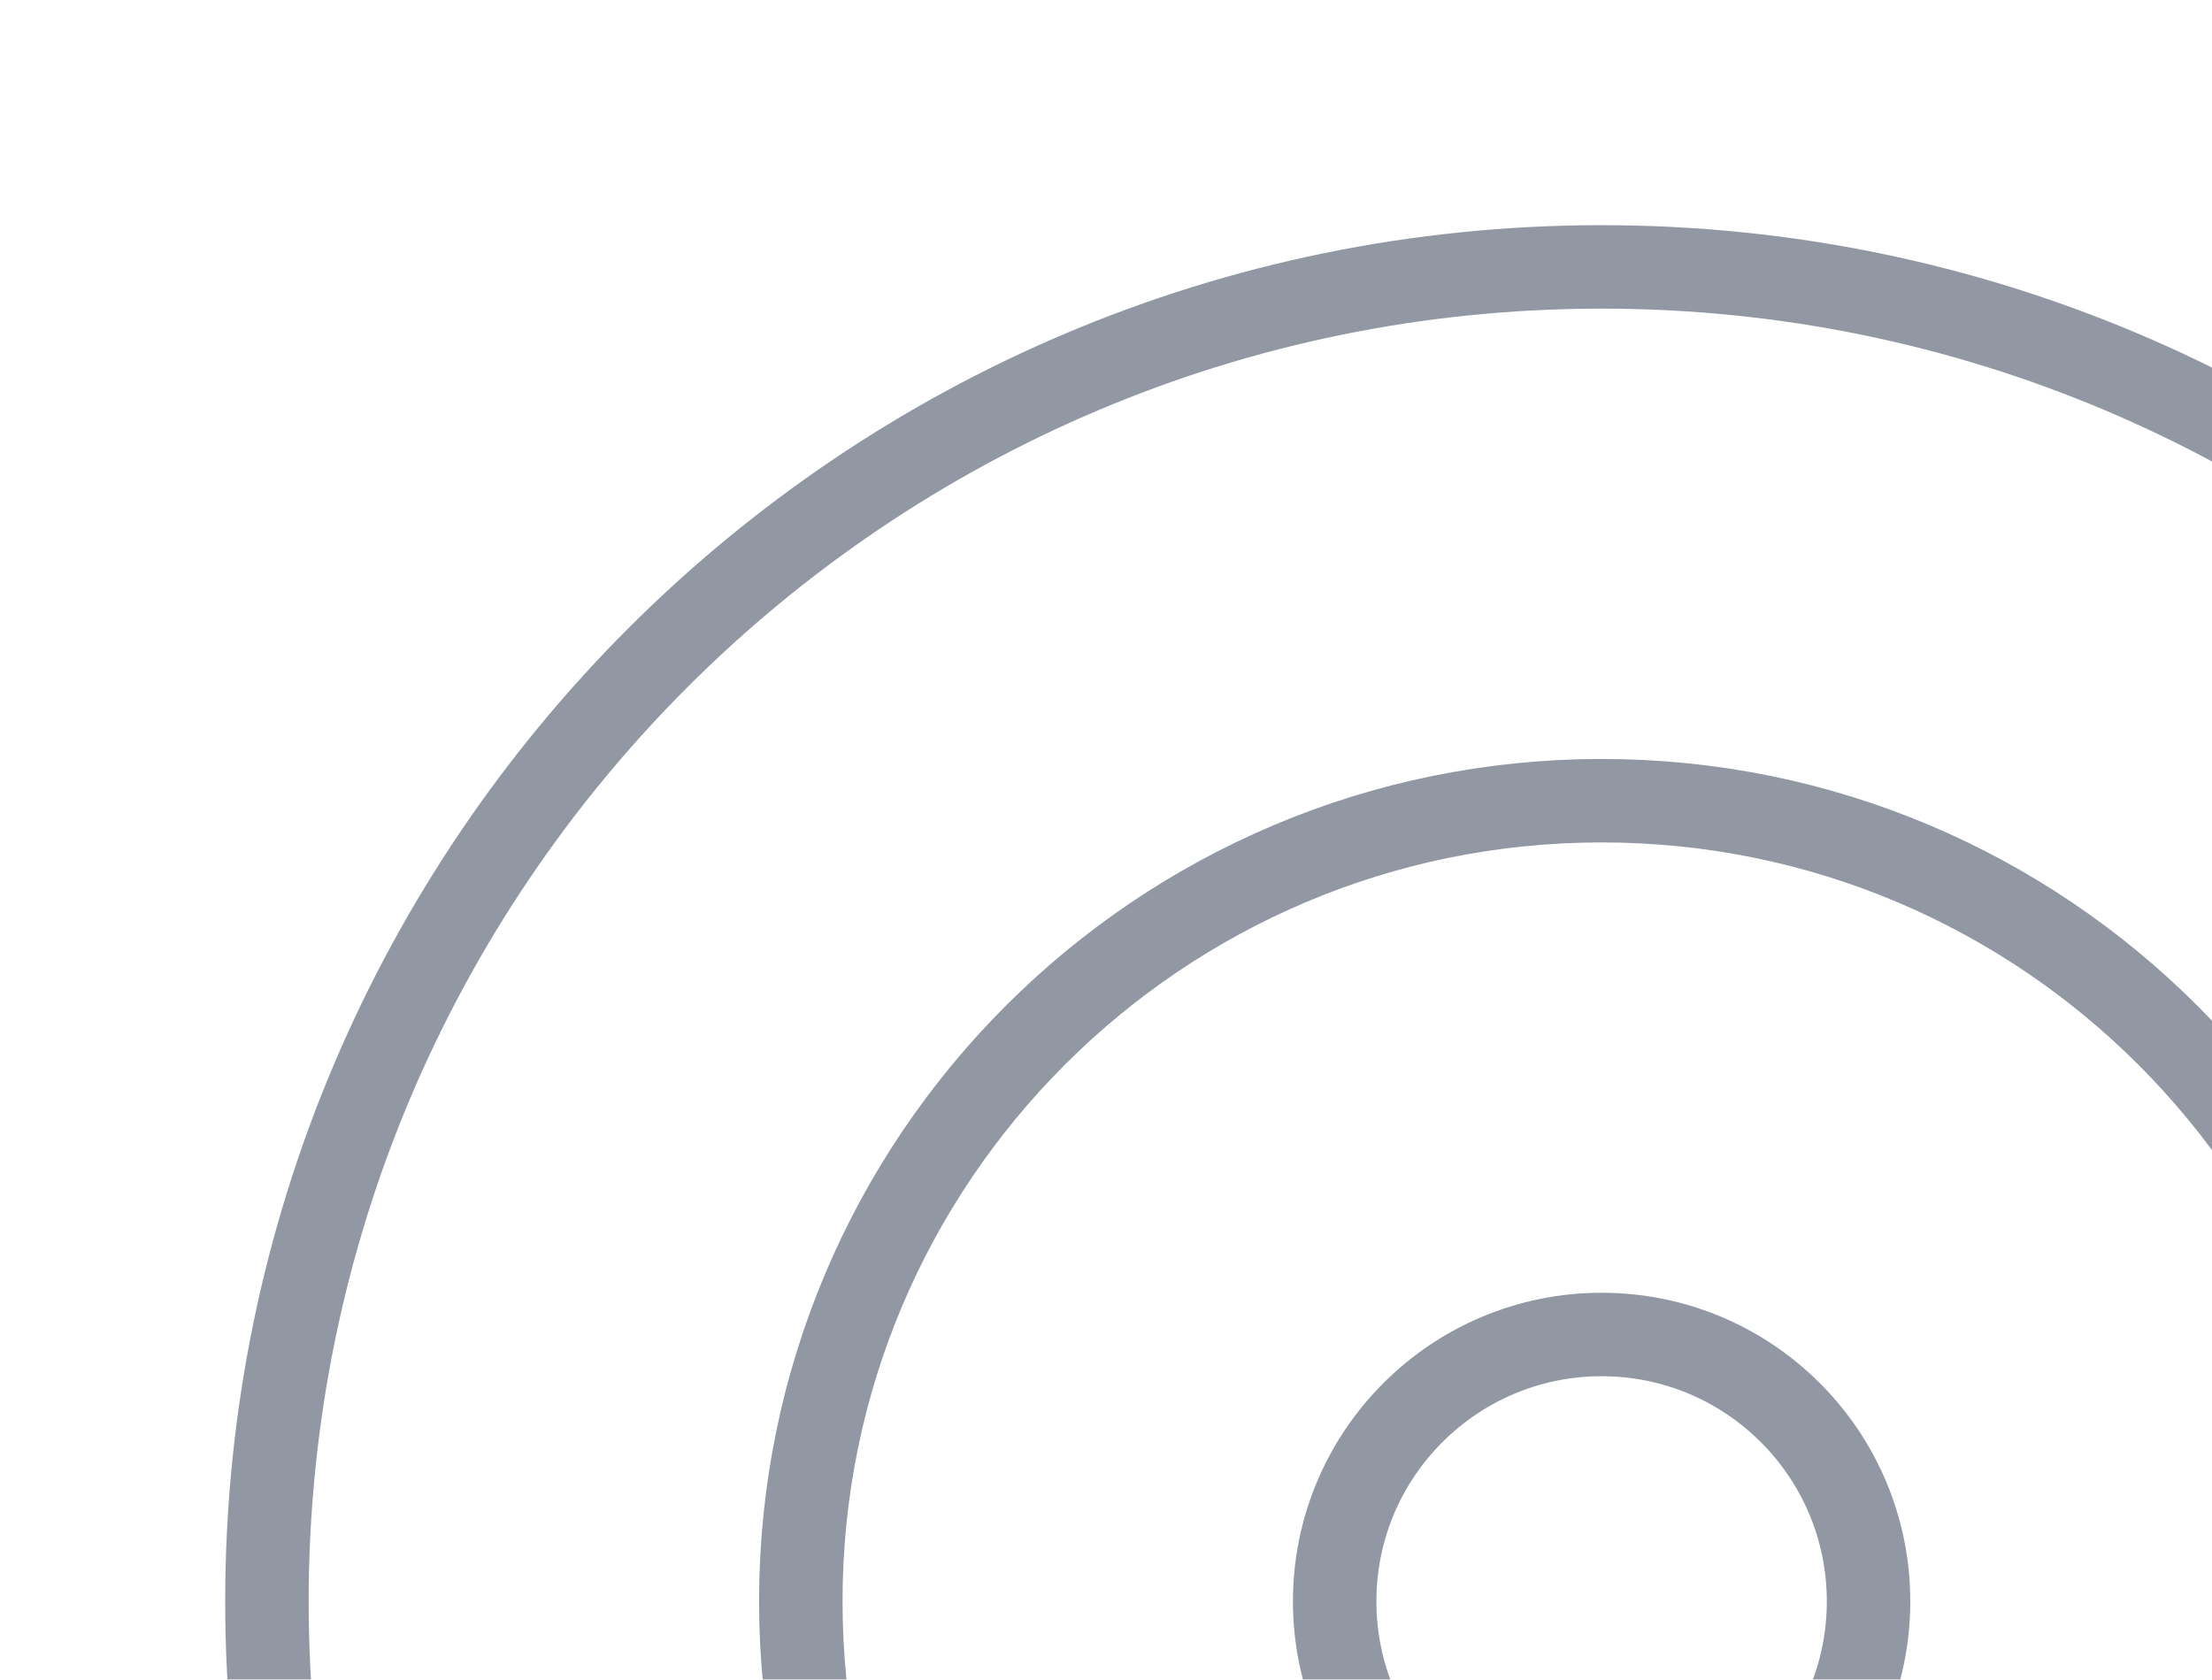 <svg width="212" height="161" viewBox="0 0 212 161" fill="none" xmlns="http://www.w3.org/2000/svg">
<g opacity="0.6">
<path d="M153.5 281.417C224.146 281.417 281.416 224.147 281.416 153.5C281.416 82.854 224.146 25.584 153.5 25.584C82.853 25.584 25.583 82.854 25.583 153.5C25.583 224.147 82.853 281.417 153.5 281.417Z" stroke="#475467" stroke-width="8" stroke-linecap="round" stroke-linejoin="round"/>
<path d="M153.5 230.25C195.888 230.25 230.25 195.888 230.25 153.5C230.25 111.112 195.888 76.75 153.5 76.75C111.112 76.75 76.75 111.112 76.75 153.5C76.75 195.888 111.112 230.25 153.5 230.25Z" stroke="#475467" stroke-width="8" stroke-linecap="round" stroke-linejoin="round"/>
<path d="M153.5 179.083C167.629 179.083 179.083 167.629 179.083 153.5C179.083 139.371 167.629 127.917 153.5 127.917C139.37 127.917 127.916 139.371 127.916 153.5C127.916 167.629 139.37 179.083 153.5 179.083Z" stroke="#475467" stroke-width="8" stroke-linecap="round" stroke-linejoin="round"/>
</g>
</svg>
